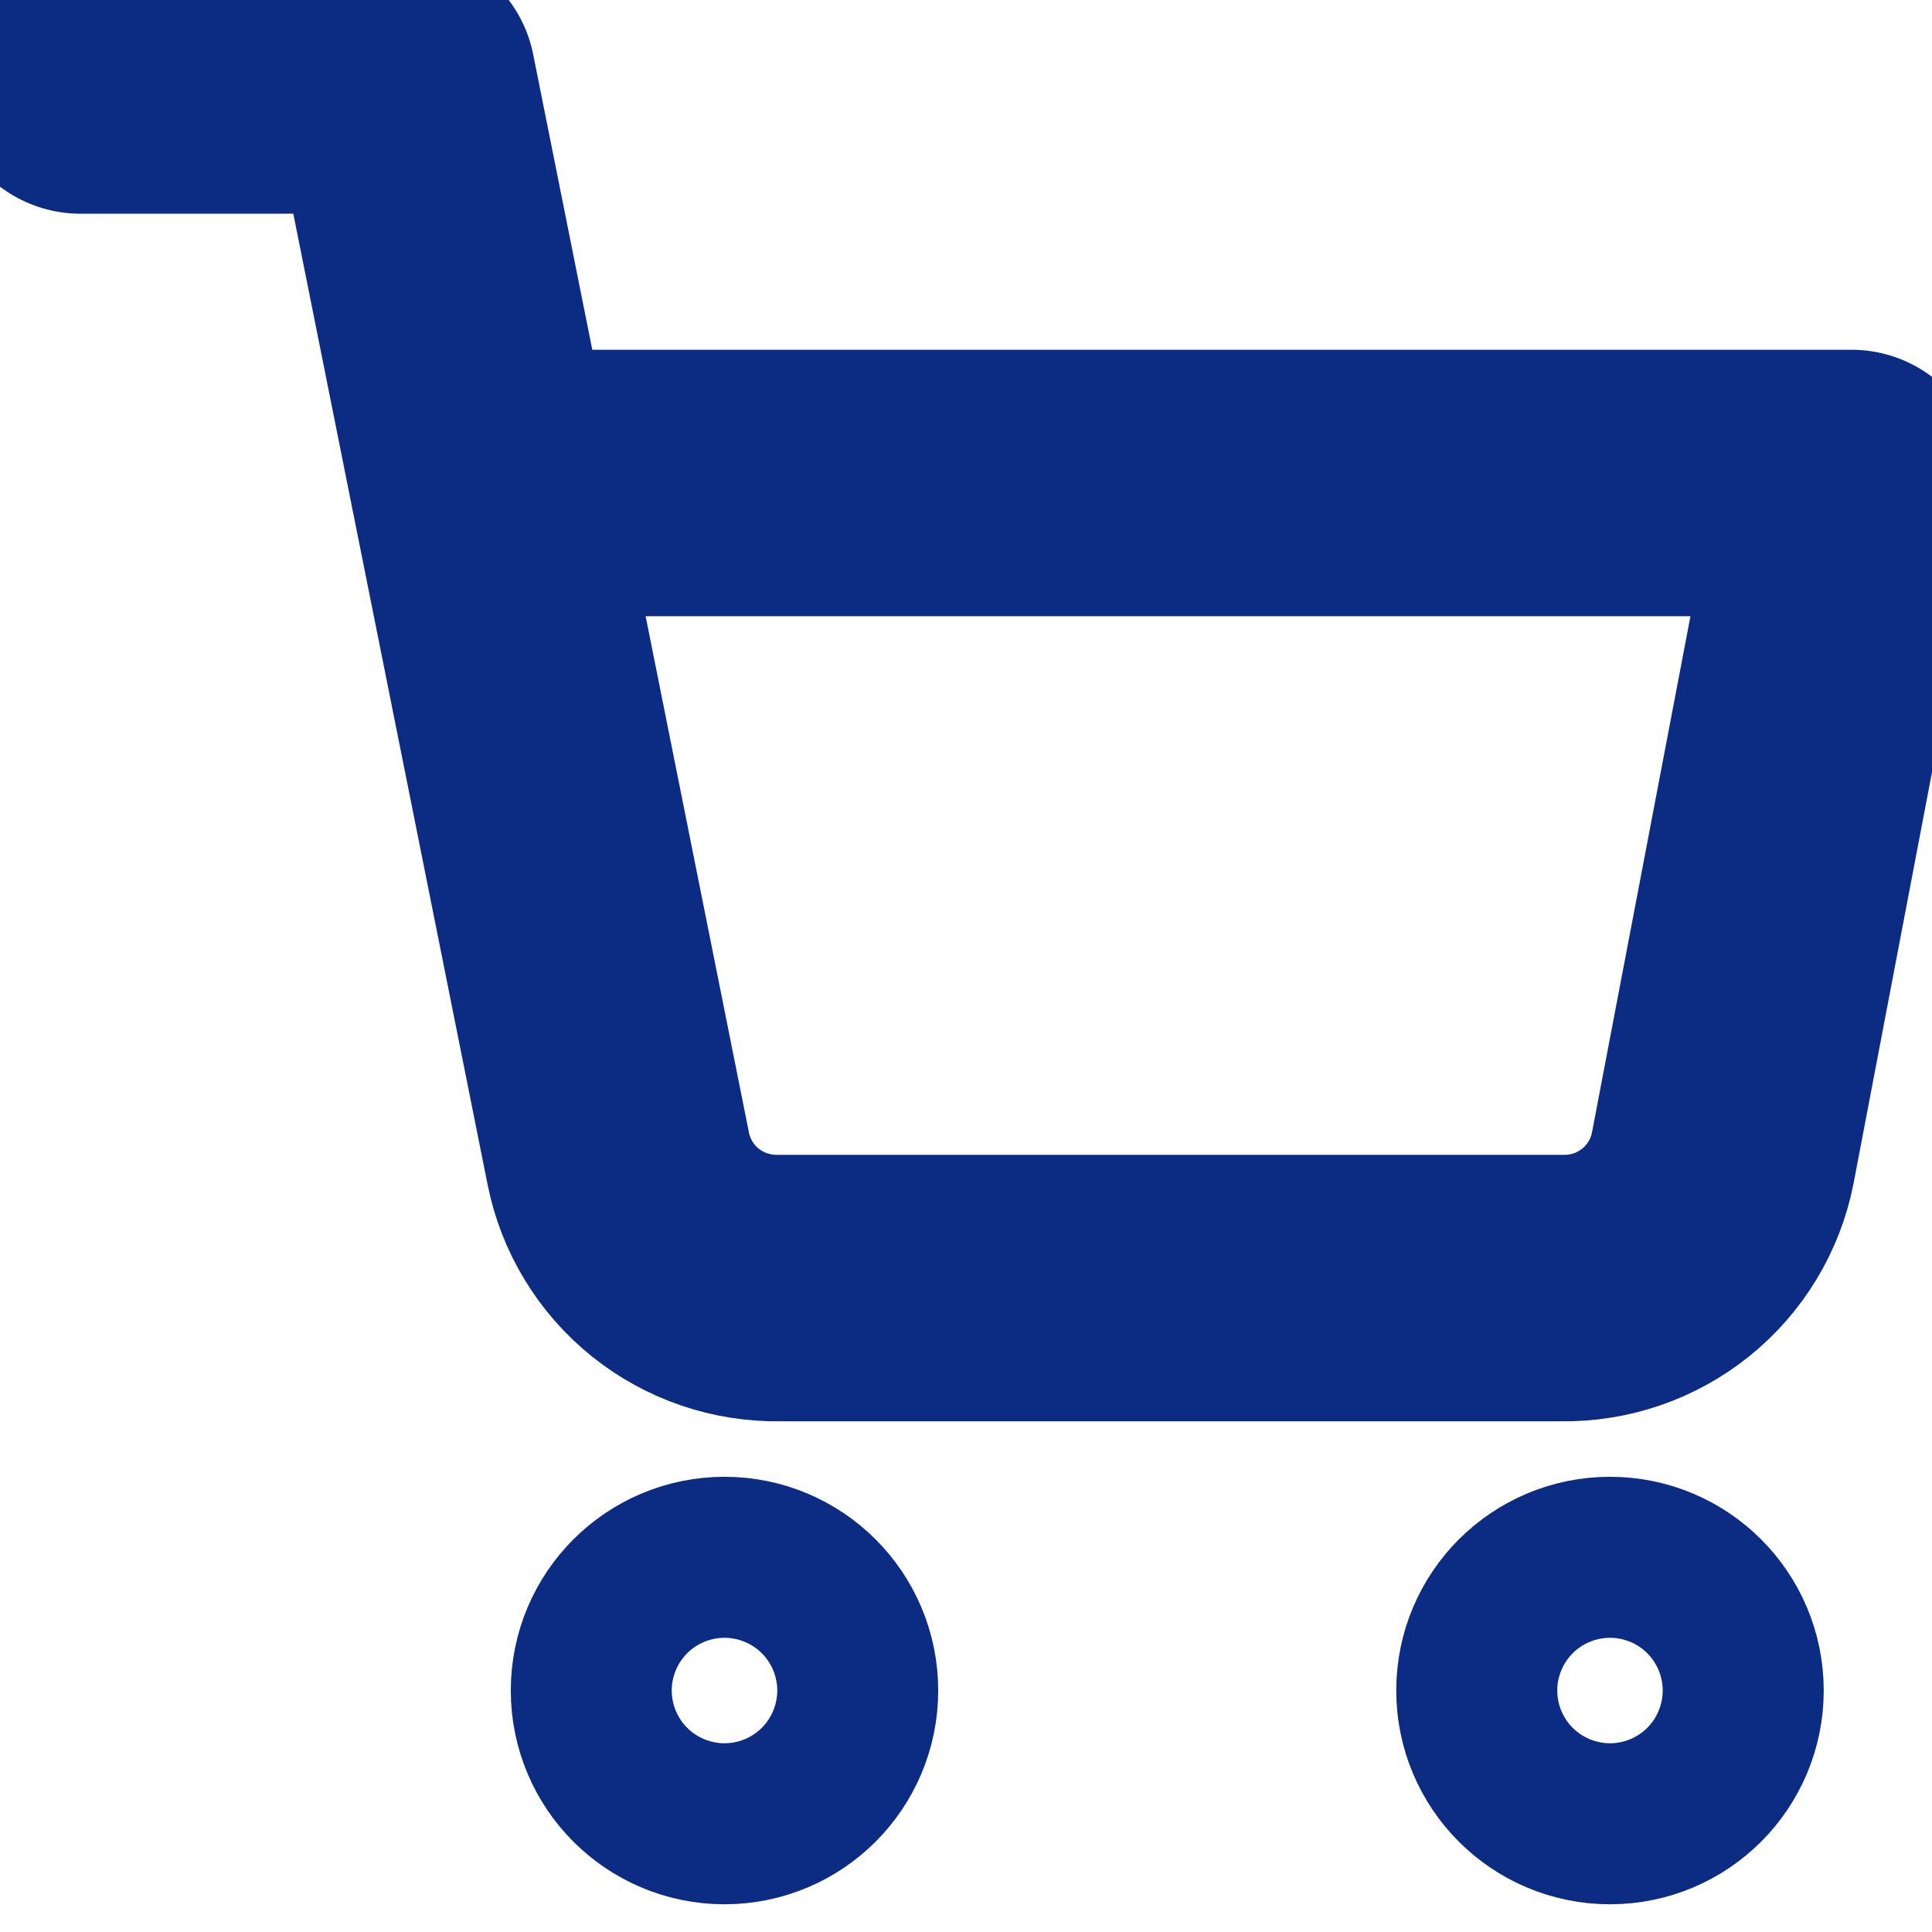 <svg width="29" height="29" viewBox="0 0 29 29" fill="none" xmlns="http://www.w3.org/2000/svg">
<g clip-path="url(#clip0_140_483)">
<path d="M1.208 1.208H6.042L9.28 17.388C9.39 17.944 9.693 18.444 10.135 18.8C10.577 19.155 11.13 19.344 11.697 19.334H23.442C24.009 19.344 24.561 19.155 25.003 18.8C25.445 18.444 25.748 17.944 25.858 17.388L27.792 7.25H7.25M12.083 25.375C12.083 26.043 11.542 26.584 10.875 26.584C10.208 26.584 9.667 26.043 9.667 25.375C9.667 24.708 10.208 24.167 10.875 24.167C11.542 24.167 12.083 24.708 12.083 25.375ZM25.375 25.375C25.375 26.043 24.834 26.584 24.167 26.584C23.499 26.584 22.958 26.043 22.958 25.375C22.958 24.708 23.499 24.167 24.167 24.167C24.834 24.167 25.375 24.708 25.375 25.375Z" stroke="#0C2C84" stroke-width="4" stroke-linecap="round" stroke-linejoin="round"/>
</g>
<defs>
<clipPath id="clip0_140_483">
<rect width="29" height="29" fill="white"/>
</clipPath>
</defs>
</svg>
